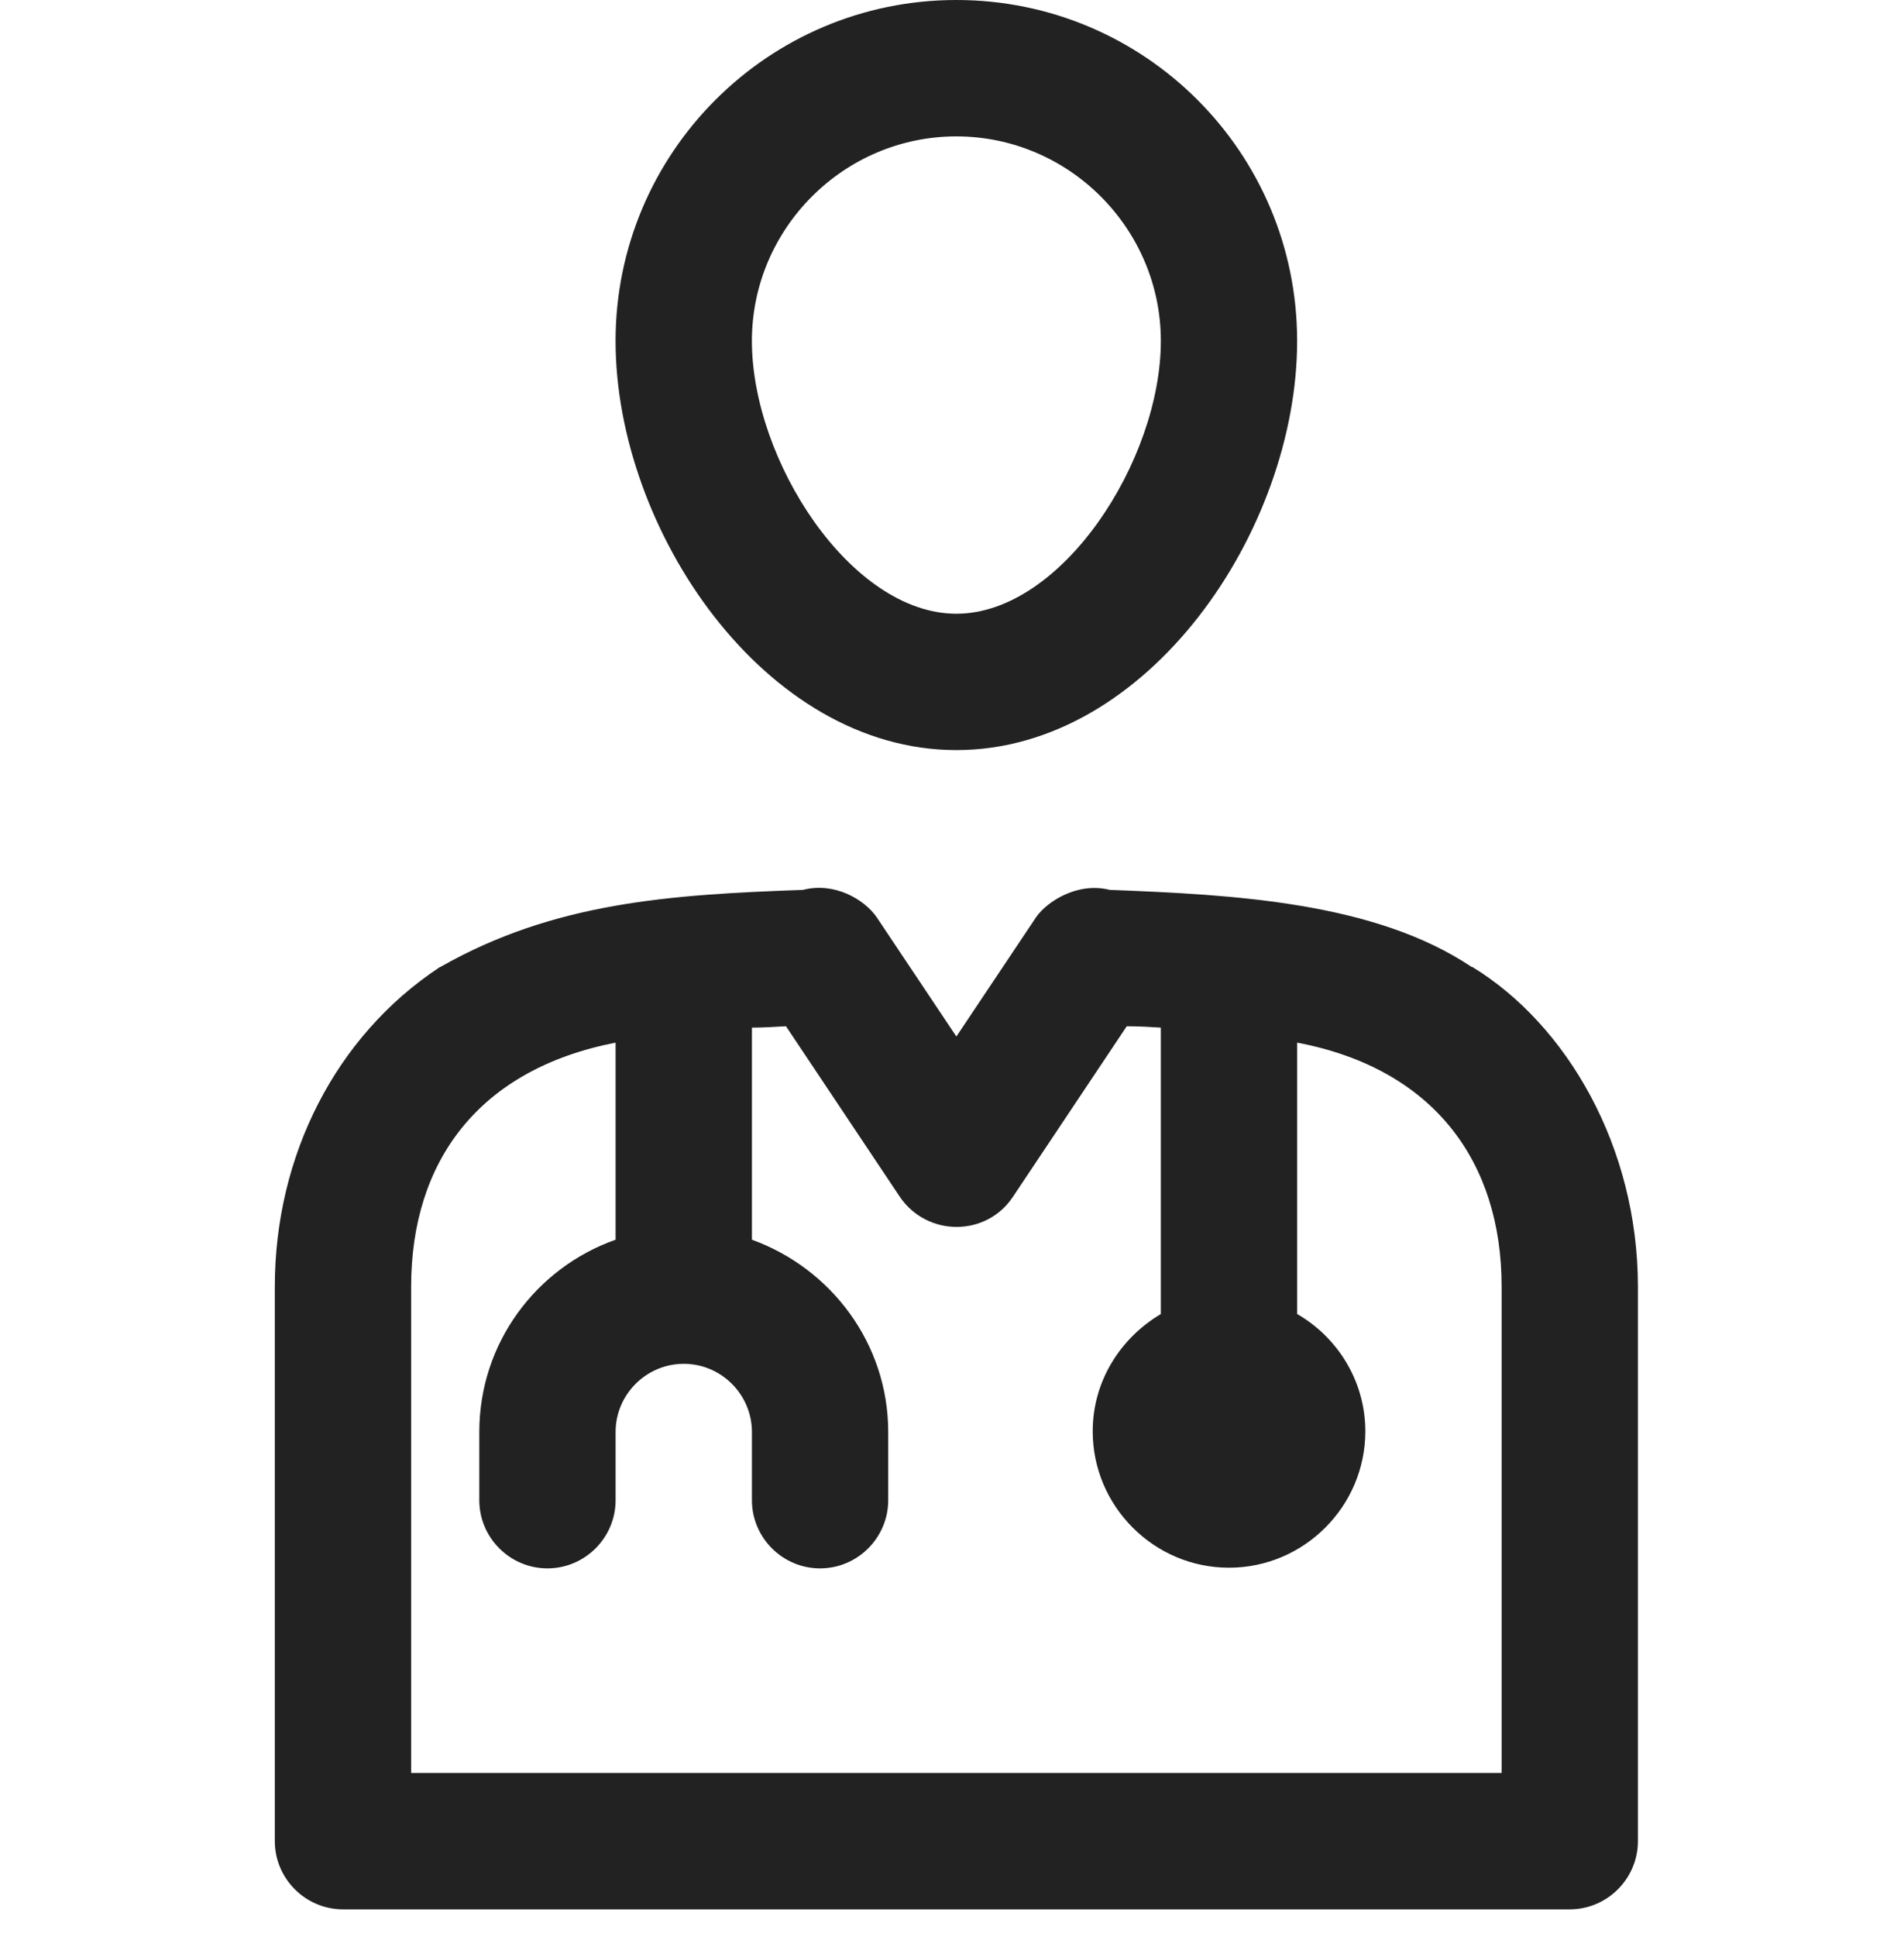 <svg width="60" height="61" viewBox="0 0 60 61" fill="none" xmlns="http://www.w3.org/2000/svg">
<path d="M30.137 23.625C36.194 23.625 40.876 16.688 40.876 10.739C40.876 4.79 36.065 0 30.137 0C24.209 0 19.398 4.811 19.398 10.739C19.398 16.667 24.081 23.625 30.137 23.625ZM30.137 4.296C33.681 4.296 36.581 7.195 36.581 10.739C36.581 14.498 33.466 19.33 30.137 19.33C26.808 19.33 23.694 14.498 23.694 10.739C23.694 7.195 26.593 4.296 30.137 4.296Z" fill="#222222"/>
<path d="M46.397 30.455H46.375C43.325 28.414 38.901 28.178 34.97 28.028C33.961 27.77 32.994 28.393 32.651 28.887L30.138 32.646L27.625 28.887C27.238 28.328 26.293 27.77 25.305 28.028C21.117 28.178 17.466 28.414 13.879 30.455C13.879 30.455 13.858 30.455 13.836 30.476C10.593 32.624 8.66 36.383 8.66 40.528V57.989C8.66 59.17 9.627 60.137 10.808 60.137H49.468C50.649 60.137 51.615 59.17 51.615 57.989V40.528C51.615 36.125 49.382 32.28 46.397 30.455ZM47.32 55.842H12.956V40.528C12.956 36.555 15.104 33.677 19.399 32.839V39.046C16.908 39.926 15.104 42.289 15.104 45.103V47.251C15.104 48.432 16.07 49.398 17.251 49.398C18.433 49.398 19.399 48.432 19.399 47.251V45.103C19.399 43.921 20.366 42.955 21.547 42.955C22.728 42.955 23.695 43.921 23.695 45.103V47.251C23.695 48.432 24.661 49.398 25.842 49.398C27.024 49.398 27.99 48.432 27.99 47.251V45.103C27.99 42.311 26.186 39.948 23.695 39.046V32.366C24.017 32.366 24.403 32.345 24.768 32.323L28.355 37.693C29.214 38.96 31.083 38.96 31.921 37.693L35.507 32.323C35.873 32.323 36.259 32.345 36.581 32.366V41.387C35.314 42.139 34.434 43.492 34.434 45.081C34.434 47.444 36.367 49.377 38.729 49.377C41.092 49.377 43.025 47.444 43.025 45.081C43.025 43.492 42.144 42.117 40.877 41.387V32.839C45.172 33.655 47.32 36.576 47.32 40.528L47.32 55.842Z" fill="#222222"/>
</svg>
